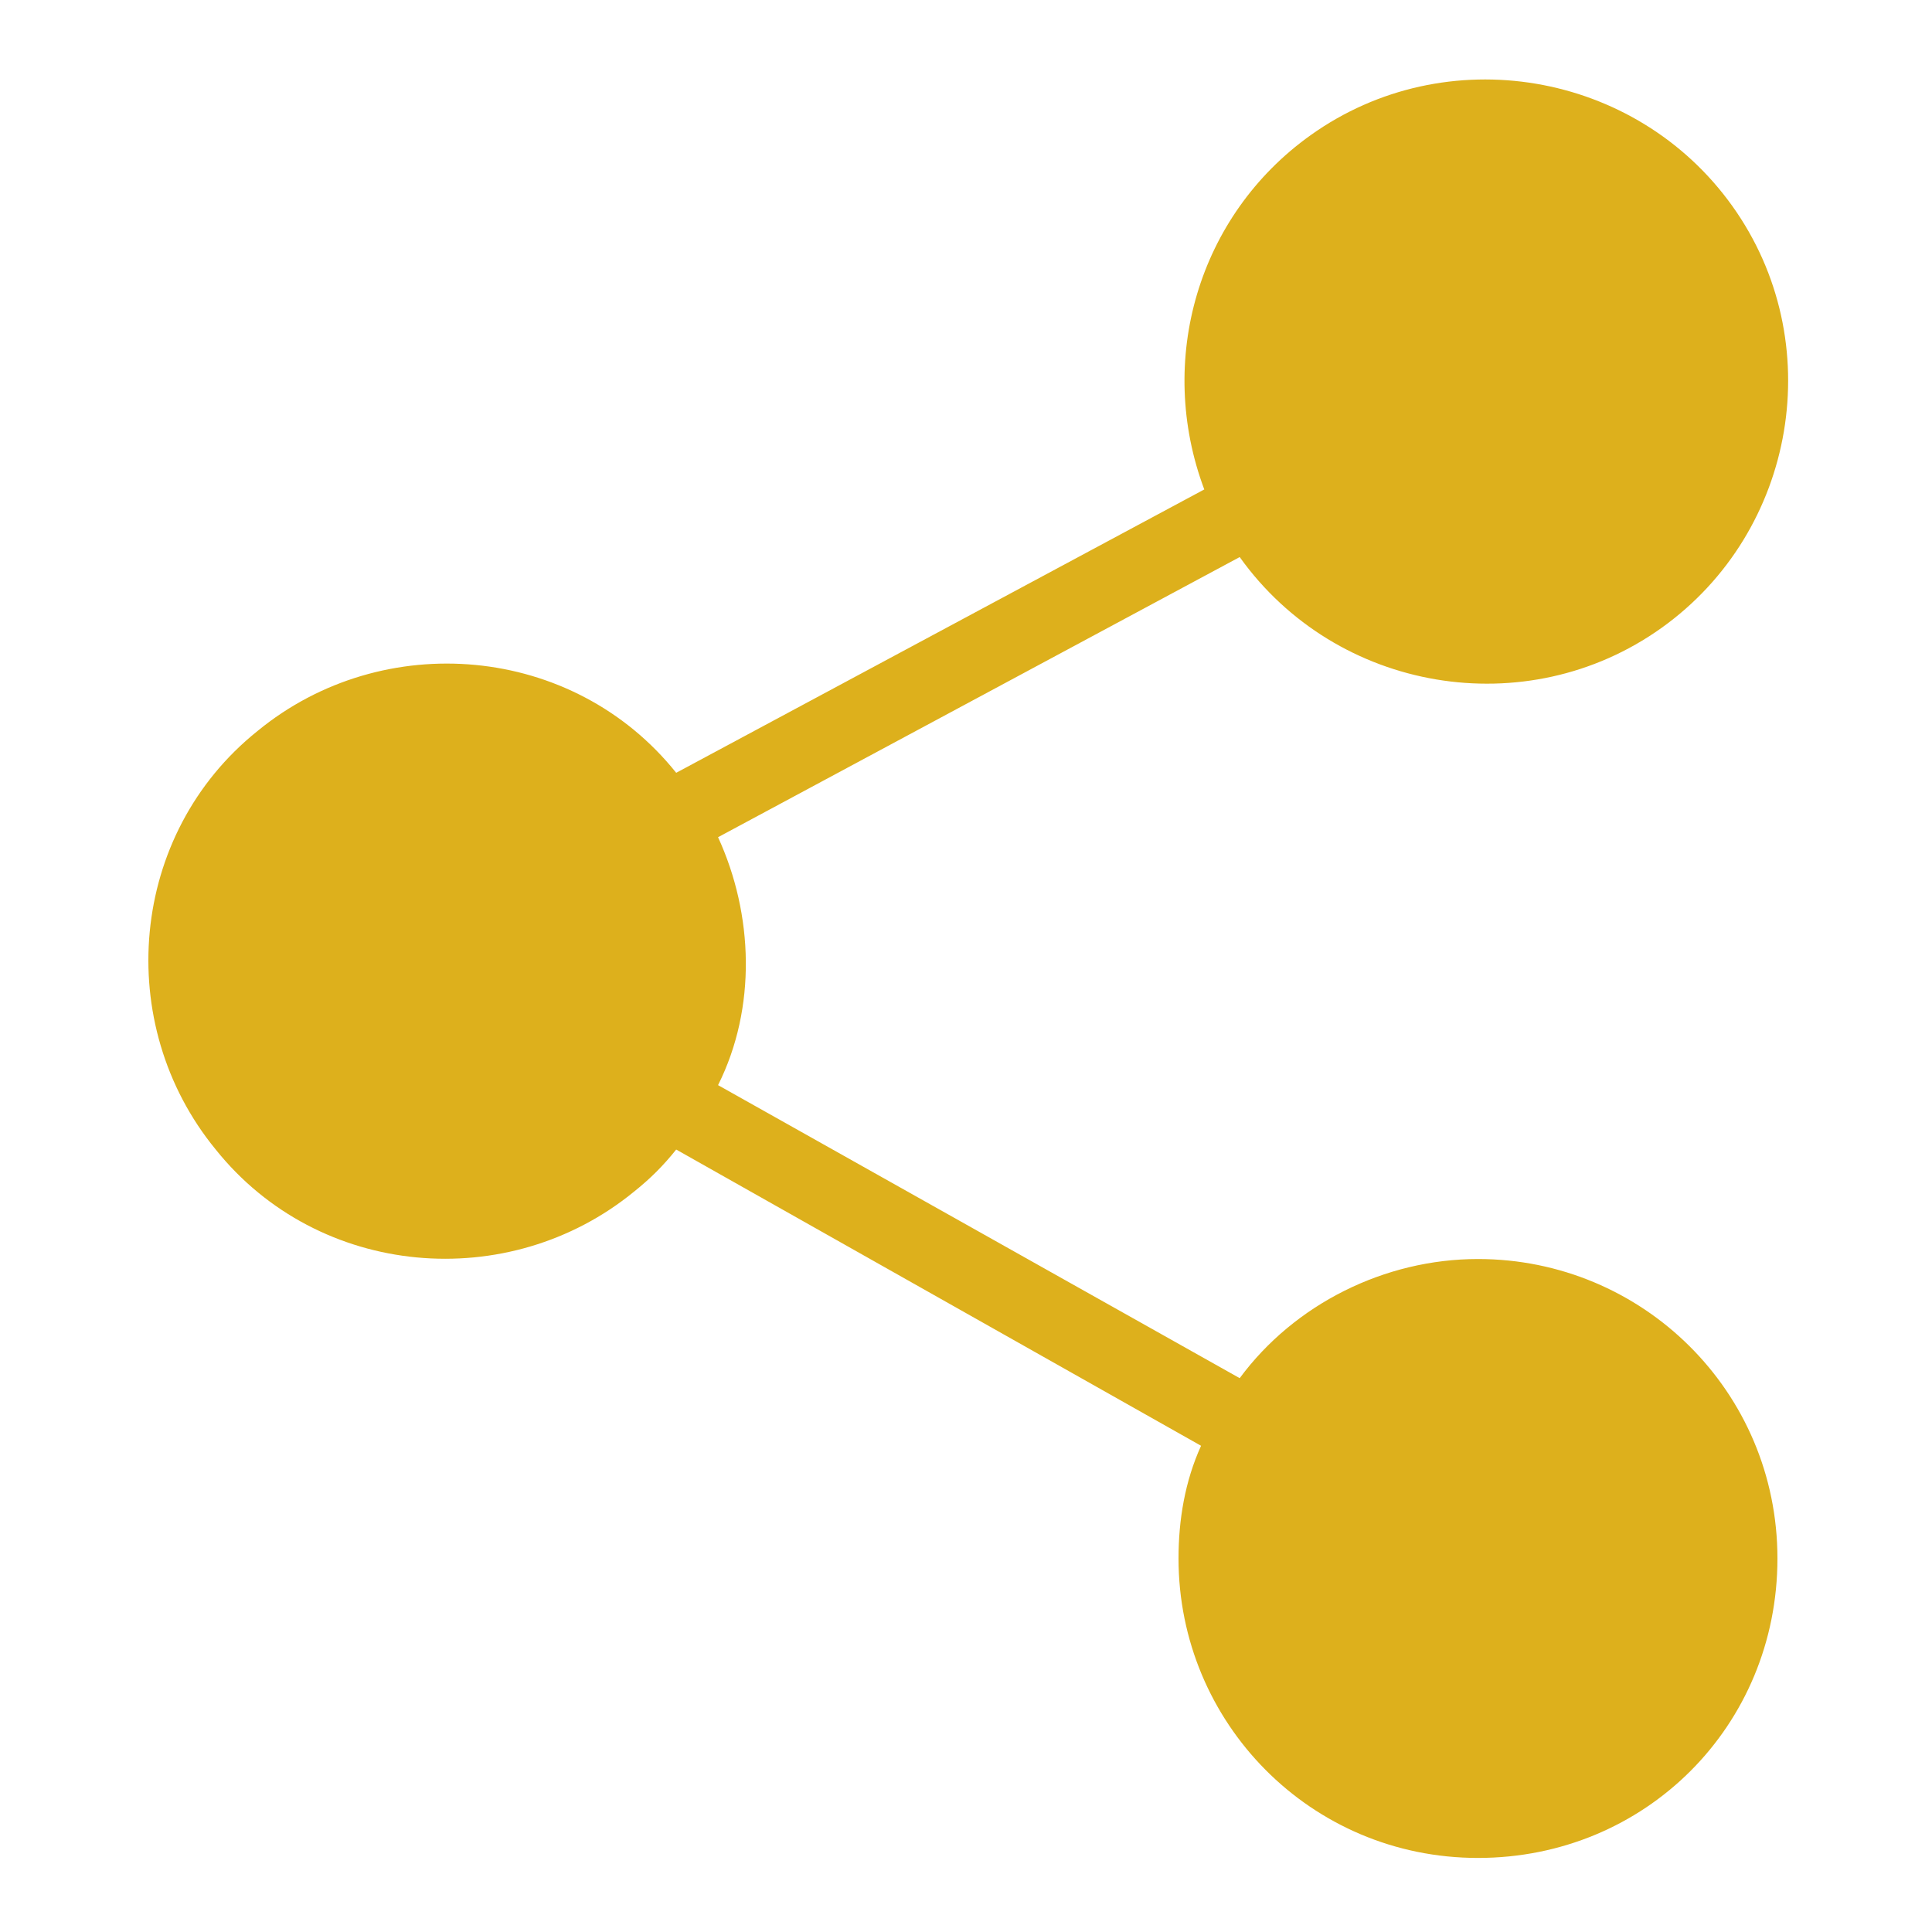 <?xml version="1.0" encoding="utf-8"?>
<!-- Generator: Adobe Illustrator 27.2.0, SVG Export Plug-In . SVG Version: 6.00 Build 0)  -->
<svg version="1.1" id="Layer_1" xmlns="http://www.w3.org/2000/svg" xmlns:xlink="http://www.w3.org/1999/xlink" x="0px" y="0px"
	 viewBox="0 0 60 60" style="enable-background:new 0 0 60 60;" width="60" height="60" xml:space="preserve">
<style type="text/css">
	.st0{fill:#DDB01C;}
</style>
<path id="forsyning" class="st0" d="M45.9,39.1c-2.9,0-5.7,1.4-7.4,3.7l-16.2-9.1c1.2-2.4,1.1-5.3,0-7.7l16.2-8.7
	c3,4.2,8.9,5.2,13.1,2.2s5.2-8.9,2.2-13.1s-8.9-5.2-13.1-2.2c-3.5,2.5-4.8,7-3.3,11L21,24c-3.2-4-9.1-4.5-13-1.3
	c-4,3.2-4.5,9.1-1.3,13c3.2,4,9.1,4.5,13,1.3c0.5-0.4,0.9-0.8,1.3-1.3l16.3,9.2c-0.5,1.1-0.7,2.3-0.7,3.5c0,5.1,4.1,9.3,9.3,9.3
	s9.3-4.1,9.3-9.3C55.2,43.2,51,39.1,45.9,39.1L45.9,39.1z"/>
</svg>
